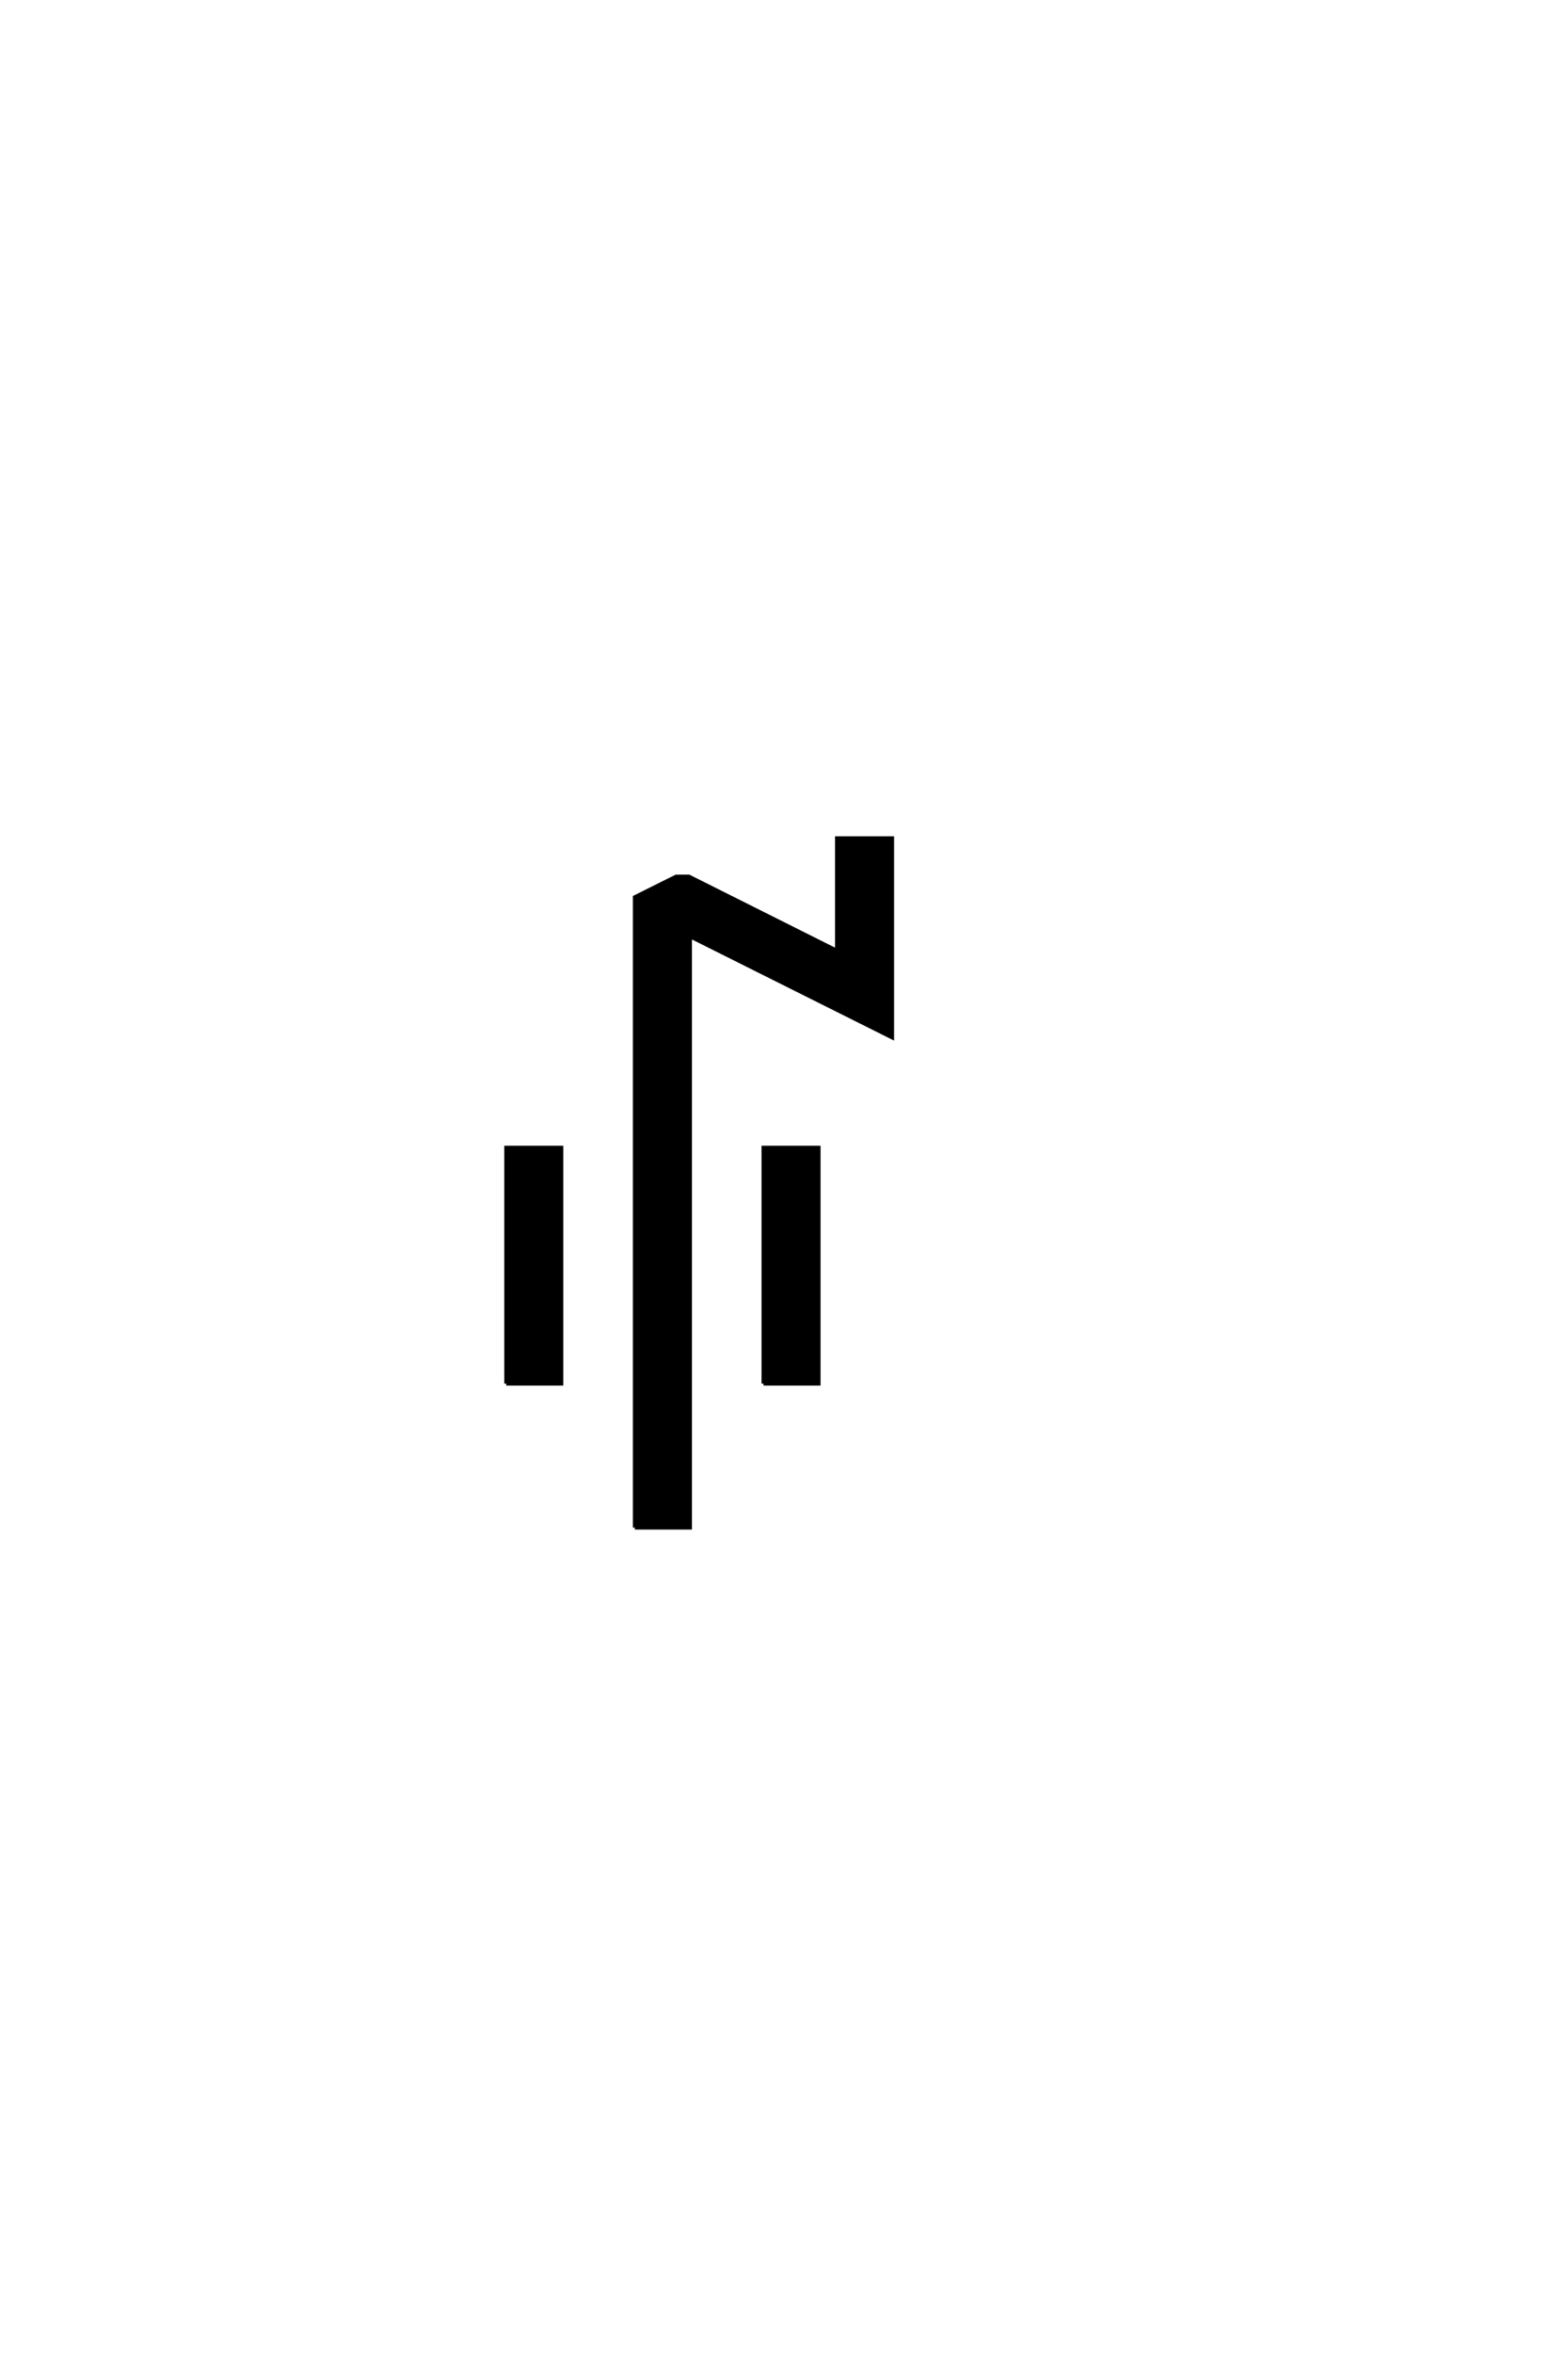 <?xml version="1.0" encoding="UTF-8"?>
<!DOCTYPE svg PUBLIC "-//W3C//DTD SVG 1.0//EN" "http://www.w3.org/TR/2001/REC-SVG-20010904/DTD/svg10.dtd">

<svg xmlns="http://www.w3.org/2000/svg" version="1.0" width="40" height="60">

  <g transform="scale(0.1 -0.1) translate(110.0 -370.0)">
    <path d="M51.953 -19.531
L51.953 141.219
L62.5 146.484
L65.719 146.484
L103.516 127.547
L103.516 156.25
L117.578 156.25
L117.578 105.469
L66.016 131.25
L66.016 -19.531
L51.953 -19.531
L51.953 -19.531
M19.141 17.188
L19.141 77.344
L33.203 77.344
L33.203 17.188
L19.141 17.188
L19.141 17.188
M84.766 17.188
L84.766 77.344
L98.828 77.344
L98.828 17.188
L84.766 17.188
" style="fill: #000000; stroke: #000000"/>
  </g>
</svg>
